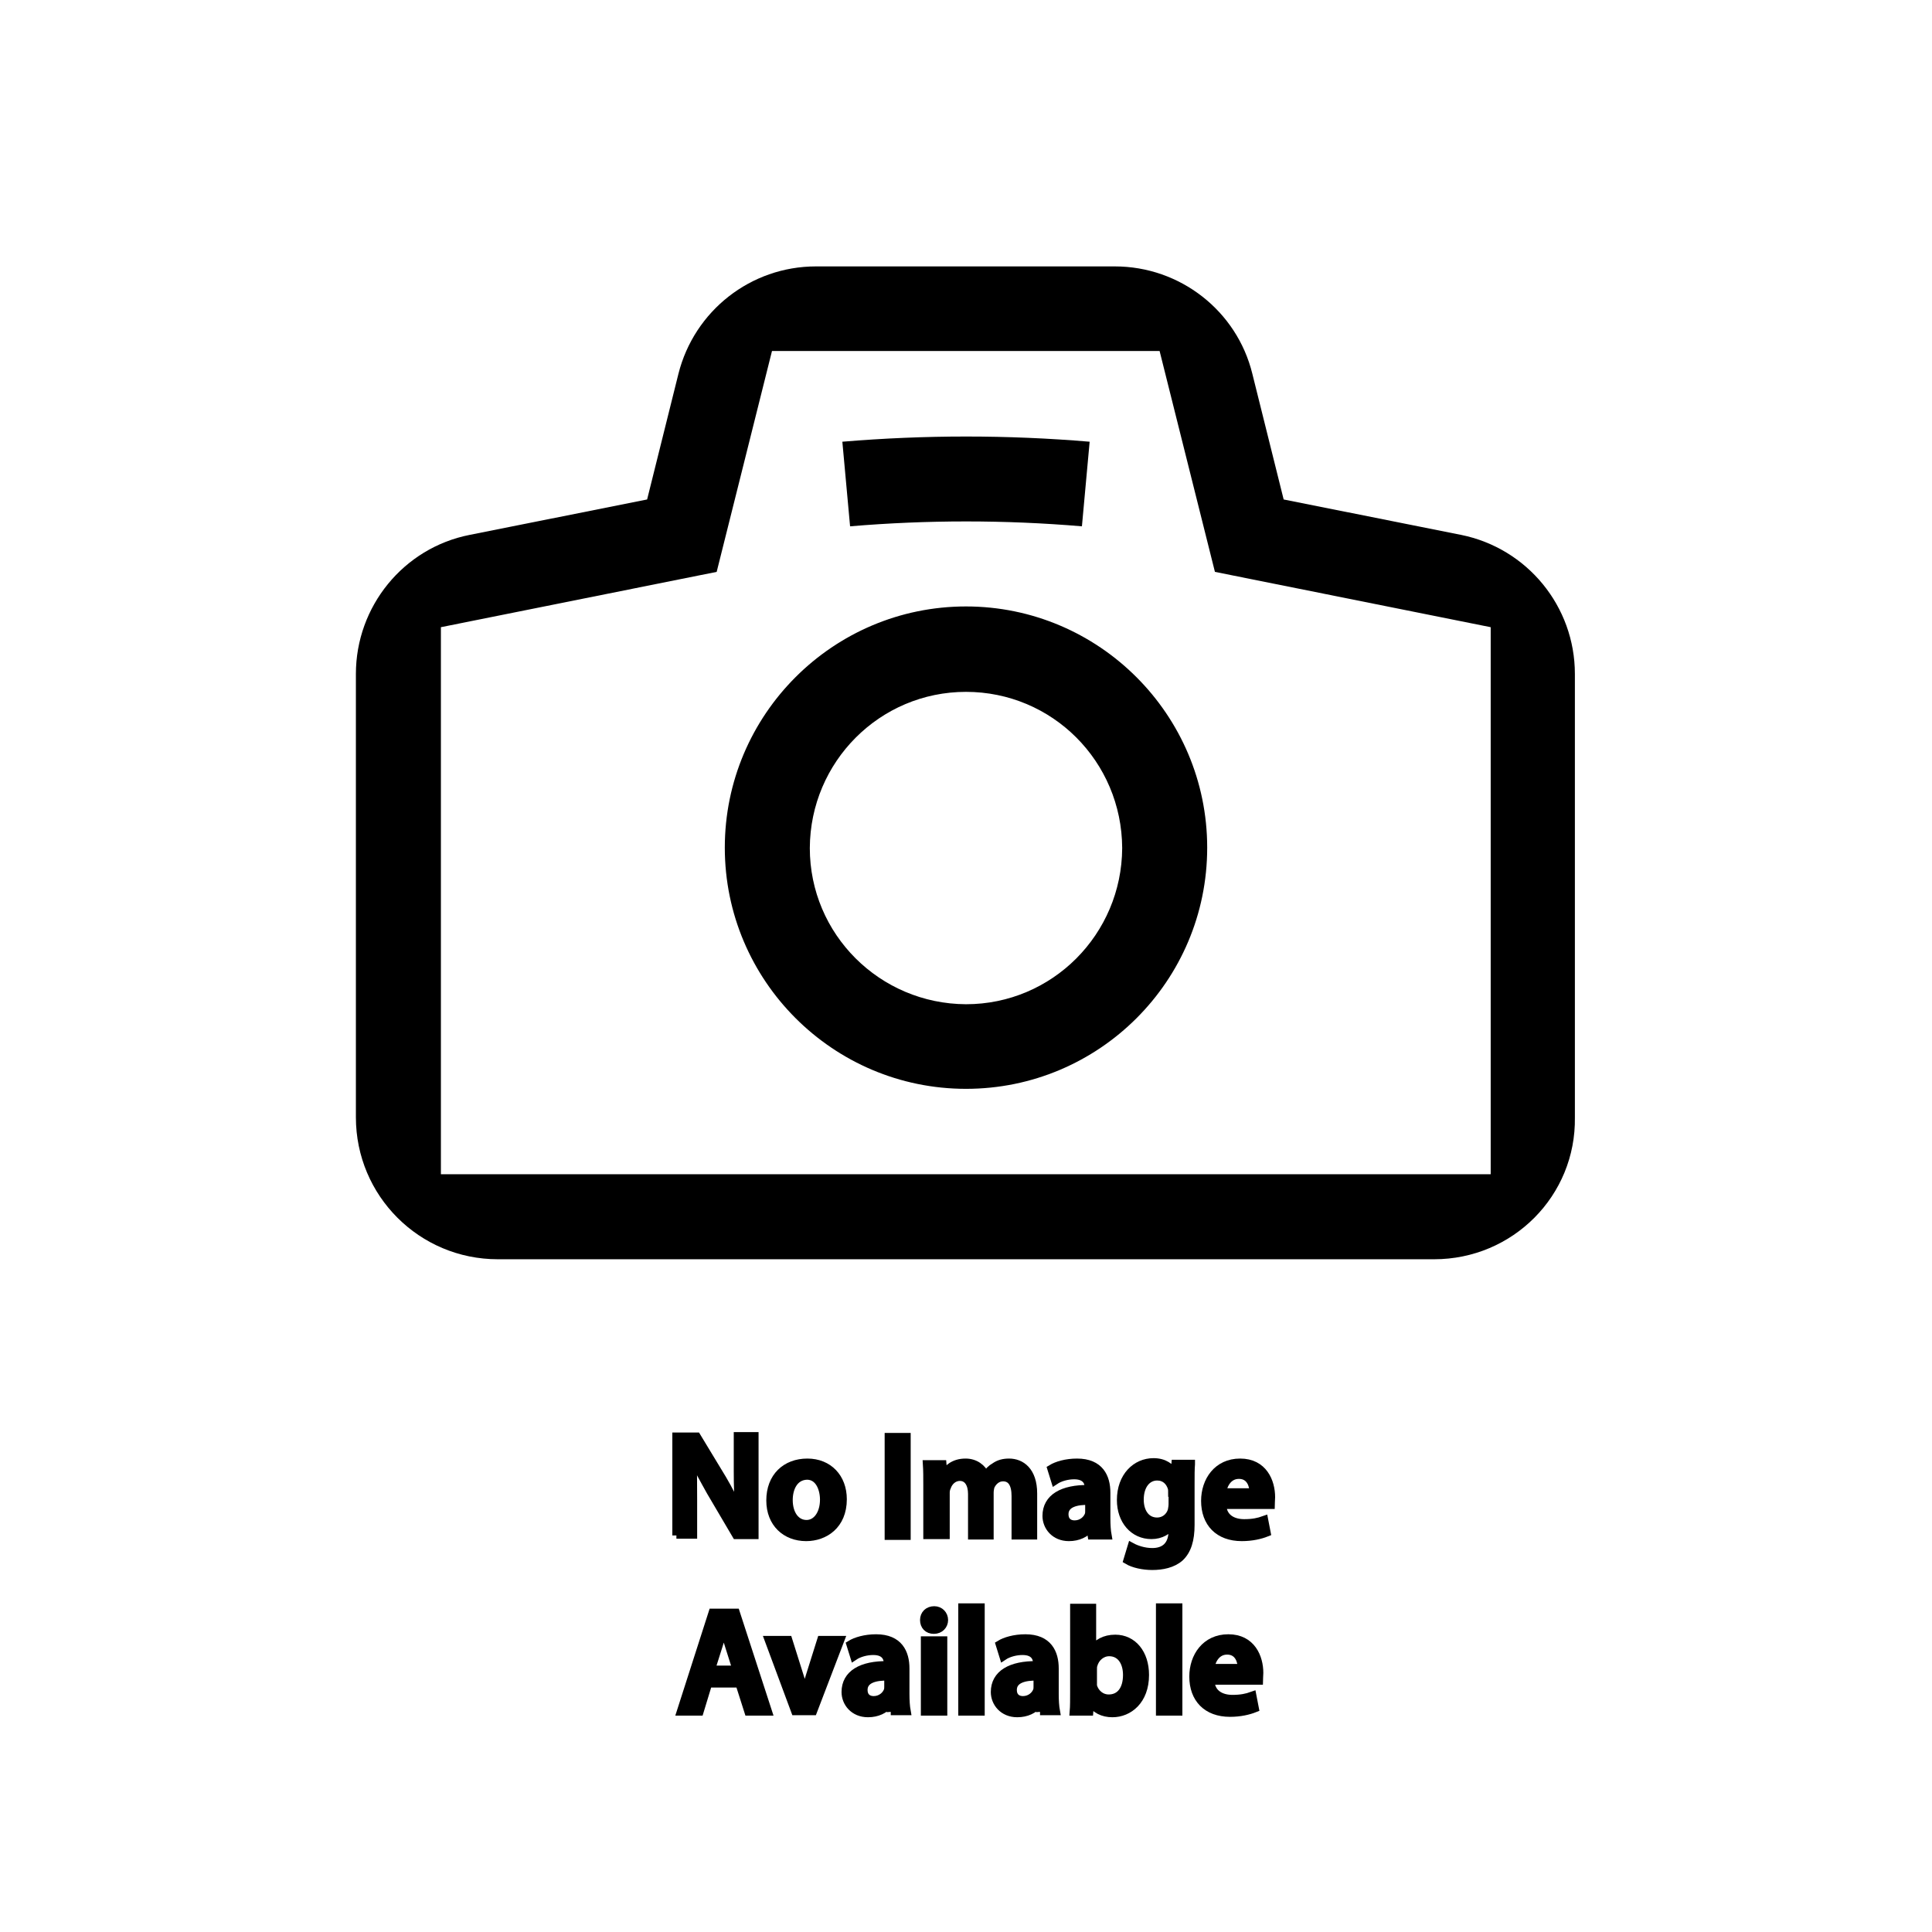 <?xml version="1.0" encoding="utf-8"?>
<!-- Generator: Adobe Illustrator 27.0.1, SVG Export Plug-In . SVG Version: 6.00 Build 0)  -->
<svg version="1.1" id="Layer_1" xmlns="http://www.w3.org/2000/svg" xmlns:xlink="http://www.w3.org/1999/xlink" x="0px" y="0px"
	 viewBox="0 0 475 475" style="enable-background:new 0 0 475 475;" xml:space="preserve">
<style type="text/css">
	.st0{stroke:#000000;stroke-width:2;stroke-miterlimit:10;}
</style>
<path d="M352.6,309.6H122.4c-19.3,0-34.9-15.6-34.9-34.9v-109c0-16.6,11.7-31,28-34.2l43.6-8.7l7.7-30.9
	c3.9-15.5,17.8-26.4,33.8-26.4h73.5c16,0,30,10.9,33.8,26.4l7.7,30.9l43.6,8.7c16.3,3.3,28,17.6,28,34.2v109
	C387.5,294,371.9,309.6,352.6,309.6z M108.4,288.7h258.1V154.2l-67.8-13.6l-13.6-54.3h-95.3l-13.6,54.3l-67.8,13.6L108.4,288.7
	L108.4,288.7z M237.5,267.7c-32.7,0-59.3-26.6-59.3-59.3c0-32.7,26.6-59.3,59.3-59.3c32.7,0,59.3,26.6,59.3,59.3
	C296.8,241.2,270.2,267.7,237.5,267.7z M237.5,170.1c-21.2,0-38.3,17.2-38.4,38.4c0,21.2,17.2,38.3,38.4,38.4
	c21.2,0,38.3-17.2,38.4-38.4C275.8,187.2,258.7,170.1,237.5,170.1z M267.9,108.6c-20.2-1.7-40.5-1.7-60.8,0l1.9,20.8
	c19-1.6,38.1-1.6,57,0L267.9,108.6L267.9,108.6z"/>
<g>
	<path class="st0" d="M166.3,377.5v-24.3h5l6.3,10.4c1.6,2.7,3,5.5,4.1,8.1h0.1c-0.3-3.2-0.4-6.4-0.4-10.1v-8.5h4.1v24.3H181
		l-6.3-10.7c-1.5-2.7-3.2-5.7-4.4-8.4l-0.1,0c0.2,3.1,0.2,6.3,0.2,10.3v8.7H166.3z"/>
	<path class="st0" d="M207.2,368.6c0,6.4-4.5,9.3-9,9.3c-5,0-8.8-3.4-8.8-9c0-5.8,3.8-9.3,9.1-9.3
		C203.7,359.6,207.2,363.3,207.2,368.6z M193.9,368.8c0,3.4,1.7,5.9,4.4,5.9c2.5,0,4.3-2.5,4.3-6c0-2.7-1.2-5.9-4.2-5.9
		C195.2,362.9,193.9,365.9,193.9,368.8z"/>
	<path class="st0" d="M222.9,353.3v24.3h-4.4v-24.3H222.9z"/>
	<path class="st0" d="M228,365.2c0-2,0-3.7-0.1-5.2h3.8l0.2,2.6h0.1c0.9-1.4,2.4-3,5.4-3c2.3,0,4.1,1.3,4.9,3.2h0.1
		c0.6-1,1.3-1.7,2.2-2.2c1-0.7,2.1-1,3.5-1c2.9,0,5.9,2,5.9,7.6v10.3h-4.3v-9.7c0-2.9-1-4.6-3.1-4.6c-1.5,0-2.6,1.1-3.1,2.3
		c-0.1,0.4-0.2,1-0.2,1.5v10.5h-4.3v-10.2c0-2.4-1-4.2-3-4.2c-1.7,0-2.8,1.3-3.2,2.5c-0.2,0.4-0.3,0.9-0.3,1.4v10.4H228V365.2z"/>
	<path class="st0" d="M268.4,377.5l-0.3-1.9H268c-1.1,1.4-2.9,2.3-5.2,2.3c-3.5,0-5.5-2.6-5.5-5.2c0-4.4,3.9-6.7,10.4-6.6v-0.3
		c0-1.2-0.5-3.1-3.6-3.1c-1.7,0-3.5,0.5-4.7,1.3l-0.9-2.9c1.3-0.8,3.6-1.5,6.3-1.5c5.6,0,7.2,3.6,7.2,7.4v6.3c0,1.6,0.1,3.1,0.3,4.2
		H268.4z M267.8,369c-3.1-0.1-6.1,0.6-6.1,3.3c0,1.7,1.1,2.5,2.5,2.5c1.8,0,3.1-1.2,3.5-2.4c0.1-0.3,0.1-0.7,0.1-1V369z"/>
	<path class="st0" d="M292.8,360c-0.1,1.2-0.1,2.6-0.1,5v9.9c0,3.7-0.8,6.3-2.6,8c-1.8,1.6-4.4,2.1-6.8,2.1c-2.2,0-4.6-0.5-6.1-1.4
		l1-3.3c1.1,0.6,3,1.3,5.1,1.3c2.9,0,5-1.5,5-5.3v-1.5h-0.1c-1,1.5-2.8,2.6-5.1,2.6c-4.4,0-7.5-3.6-7.5-8.6c0-5.8,3.7-9.3,8-9.3
		c2.7,0,4.2,1.3,5.1,2.7h0.1l0.2-2.3H292.8z M288.2,367c0-0.4,0-0.8-0.1-1.2c-0.5-1.6-1.7-2.8-3.6-2.8c-2.5,0-4.3,2.2-4.3,5.7
		c0,3,1.5,5.4,4.3,5.4c1.7,0,3.1-1.1,3.6-2.7c0.1-0.5,0.2-1.1,0.2-1.6V367z"/>
	<path class="st0" d="M300.5,370c0.1,3.2,2.6,4.5,5.4,4.5c2.1,0,3.5-0.3,4.9-0.8l0.6,3.1c-1.5,0.6-3.6,1.1-6.1,1.1
		c-5.7,0-9-3.5-9-8.9c0-4.9,3-9.4,8.6-9.4c5.7,0,7.6,4.7,7.6,8.5c0,0.8-0.1,1.5-0.1,1.9H300.5z M308.2,366.9c0-1.6-0.7-4.3-3.6-4.3
		c-2.7,0-3.9,2.5-4.1,4.3H308.2z"/>
	<path class="st0" d="M174.1,413.9l-2.1,6.9h-4.6l7.8-24.3h5.7l7.9,24.3H184l-2.2-6.9H174.1z M181.1,410.5l-1.9-6
		c-0.5-1.5-0.9-3.1-1.2-4.5h-0.1c-0.4,1.4-0.7,3.1-1.2,4.5l-1.9,6H181.1z"/>
	<path class="st0" d="M193.8,403.2l2.8,8.9c0.5,1.5,0.9,3,1.2,4.4h0.1c0.3-1.4,0.7-2.8,1.2-4.4l2.8-8.9h4.7l-6.7,17.5h-4.4
		l-6.5-17.5H193.8z"/>
	<path class="st0" d="M219,420.8l-0.3-1.9h-0.1c-1.1,1.4-2.9,2.3-5.2,2.3c-3.5,0-5.5-2.6-5.5-5.2c0-4.4,3.9-6.7,10.4-6.6V409
		c0-1.2-0.5-3.1-3.6-3.1c-1.7,0-3.5,0.5-4.7,1.3l-0.9-2.9c1.3-0.8,3.6-1.5,6.3-1.5c5.6,0,7.2,3.6,7.2,7.4v6.3c0,1.6,0.1,3.1,0.3,4.2
		H219z M218.4,412.2c-3.1-0.1-6.1,0.6-6.1,3.3c0,1.7,1.1,2.5,2.5,2.5c1.8,0,3.1-1.2,3.5-2.4c0.1-0.3,0.1-0.7,0.1-1V412.2z"/>
	<path class="st0" d="M232.1,398.3c0,1.3-1,2.4-2.5,2.4c-1.5,0-2.4-1-2.4-2.4c0-1.4,1-2.4,2.5-2.4
		C231.1,395.9,232.1,397,232.1,398.3z M227.4,420.8v-17.5h4.5v17.5H227.4z"/>
	<path class="st0" d="M236.6,395.2h4.5v25.6h-4.5V395.2z"/>
	<path class="st0" d="M255.7,420.8l-0.3-1.9h-0.1c-1.1,1.4-2.9,2.3-5.2,2.3c-3.5,0-5.5-2.6-5.5-5.2c0-4.4,3.9-6.7,10.4-6.6V409
		c0-1.2-0.5-3.1-3.6-3.1c-1.7,0-3.5,0.5-4.7,1.3l-0.9-2.9c1.3-0.8,3.6-1.5,6.3-1.5c5.6,0,7.2,3.6,7.2,7.4v6.3c0,1.6,0.1,3.1,0.3,4.2
		H255.7z M255.1,412.2c-3.1-0.1-6.1,0.6-6.1,3.3c0,1.7,1.1,2.5,2.5,2.5c1.8,0,3.1-1.2,3.5-2.4c0.1-0.3,0.1-0.7,0.1-1V412.2z"/>
	<path class="st0" d="M264,420.8c0.1-1.2,0.1-3.1,0.1-4.9v-20.6h4.4v10.4h0.1c1.1-1.7,3-2.8,5.6-2.8c4.3,0,7.3,3.6,7.3,8.9
		c0,6.3-4,9.4-8,9.4c-2.3,0-4.3-0.9-5.5-3H268l-0.2,2.6H264z M268.6,413.5c0,0.4,0,0.7,0.1,1c0.5,1.8,2,3.1,3.9,3.1
		c2.8,0,4.5-2.2,4.5-5.8c0-3.1-1.5-5.6-4.4-5.6c-1.8,0-3.4,1.3-3.9,3.2c-0.1,0.3-0.1,0.7-0.1,1.2V413.5z"/>
	<path class="st0" d="M285.2,395.2h4.5v25.6h-4.5V395.2z"/>
	<path class="st0" d="M297.6,413.2c0.1,3.2,2.6,4.5,5.4,4.5c2.1,0,3.5-0.3,4.9-0.8l0.6,3.1c-1.5,0.6-3.6,1.1-6.1,1.1
		c-5.7,0-9-3.5-9-8.9c0-4.9,3-9.4,8.6-9.4c5.7,0,7.6,4.7,7.6,8.5c0,0.8-0.1,1.5-0.1,1.9H297.6z M305.3,410.1c0-1.6-0.7-4.3-3.6-4.3
		c-2.7,0-3.9,2.5-4.1,4.3H305.3z"/>
</g>
</svg>
